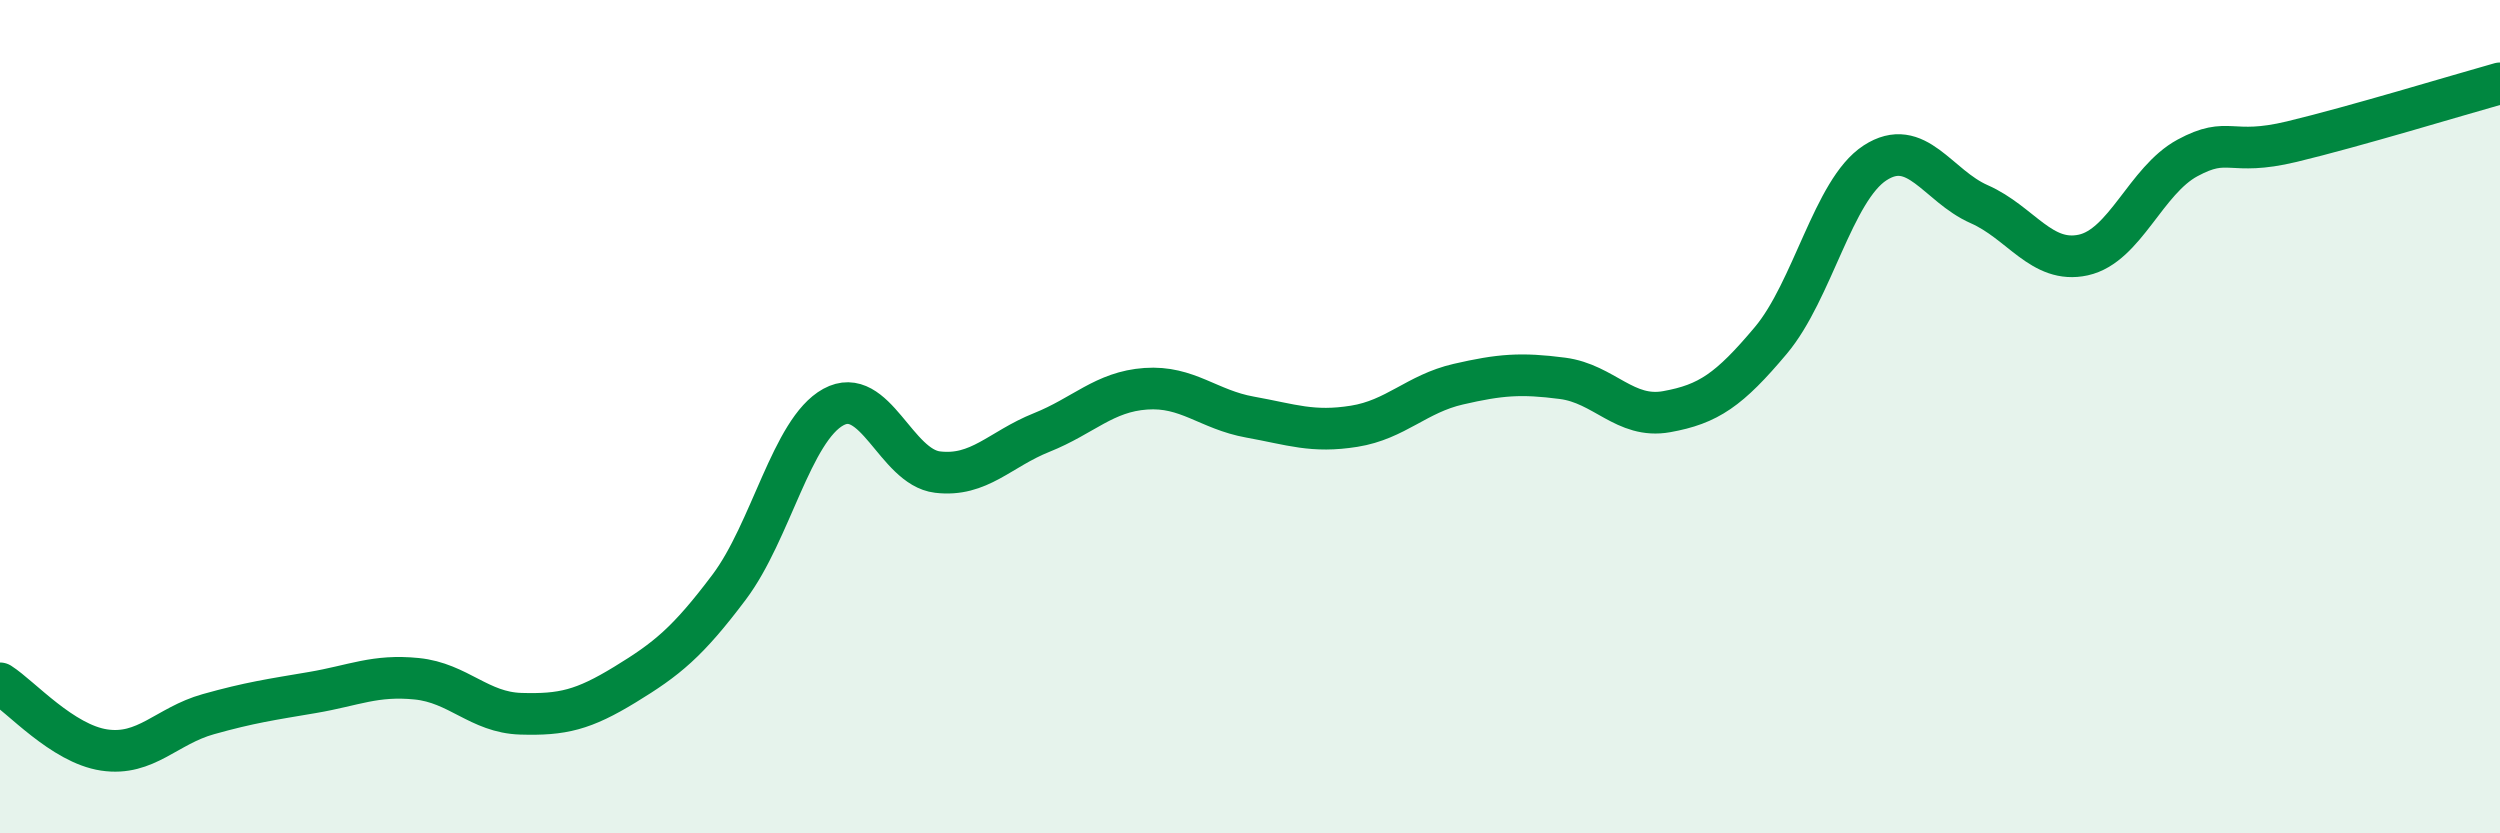 
    <svg width="60" height="20" viewBox="0 0 60 20" xmlns="http://www.w3.org/2000/svg">
      <path
        d="M 0,16.4 C 0.5,16.72 1.5,17.85 2.5,18 C 3.5,18.15 4,17.42 5,17.14 C 6,16.86 6.5,16.79 7.5,16.62 C 8.5,16.45 9,16.19 10,16.29 C 11,16.39 11.5,17.1 12.5,17.13 C 13.5,17.16 14,17.04 15,16.43 C 16,15.82 16.5,15.42 17.5,14.09 C 18.5,12.76 19,10.32 20,9.77 C 21,9.22 21.5,11.21 22.5,11.33 C 23.5,11.45 24,10.78 25,10.38 C 26,9.98 26.5,9.4 27.5,9.33 C 28.5,9.26 29,9.83 30,10.01 C 31,10.19 31.5,10.39 32.5,10.23 C 33.5,10.07 34,9.45 35,9.22 C 36,8.99 36.5,8.95 37.5,9.08 C 38.5,9.21 39,10.06 40,9.88 C 41,9.7 41.5,9.36 42.5,8.17 C 43.5,6.98 44,4.56 45,3.91 C 46,3.26 46.5,4.46 47.5,4.9 C 48.5,5.34 49,6.34 50,6.12 C 51,5.9 51.5,4.33 52.5,3.79 C 53.5,3.25 53.5,3.76 55,3.4 C 56.5,3.04 59,2.28 60,2L60 20L0 20Z"
        fill="#008740"
        opacity="0.1"
        stroke-linecap="round"
        stroke-linejoin="round"
      />
      <path
        d="M 0,16.4 C 0.5,16.72 1.5,17.85 2.5,18 C 3.5,18.15 4,17.42 5,17.14 C 6,16.86 6.5,16.79 7.5,16.62 C 8.5,16.45 9,16.19 10,16.29 C 11,16.39 11.5,17.1 12.5,17.13 C 13.5,17.16 14,17.04 15,16.43 C 16,15.82 16.5,15.42 17.5,14.09 C 18.5,12.76 19,10.32 20,9.77 C 21,9.22 21.5,11.21 22.5,11.33 C 23.5,11.45 24,10.78 25,10.38 C 26,9.98 26.5,9.4 27.5,9.33 C 28.5,9.26 29,9.83 30,10.01 C 31,10.19 31.5,10.39 32.5,10.23 C 33.5,10.07 34,9.45 35,9.22 C 36,8.99 36.5,8.95 37.5,9.08 C 38.5,9.21 39,10.06 40,9.88 C 41,9.7 41.5,9.36 42.5,8.17 C 43.5,6.98 44,4.56 45,3.91 C 46,3.26 46.5,4.46 47.5,4.9 C 48.5,5.34 49,6.34 50,6.12 C 51,5.9 51.5,4.33 52.5,3.79 C 53.5,3.25 53.5,3.76 55,3.4 C 56.5,3.04 59,2.28 60,2"
        stroke="#008740"
        stroke-width="1"
        fill="none"
        stroke-linecap="round"
        stroke-linejoin="round"
      />
    </svg>
  